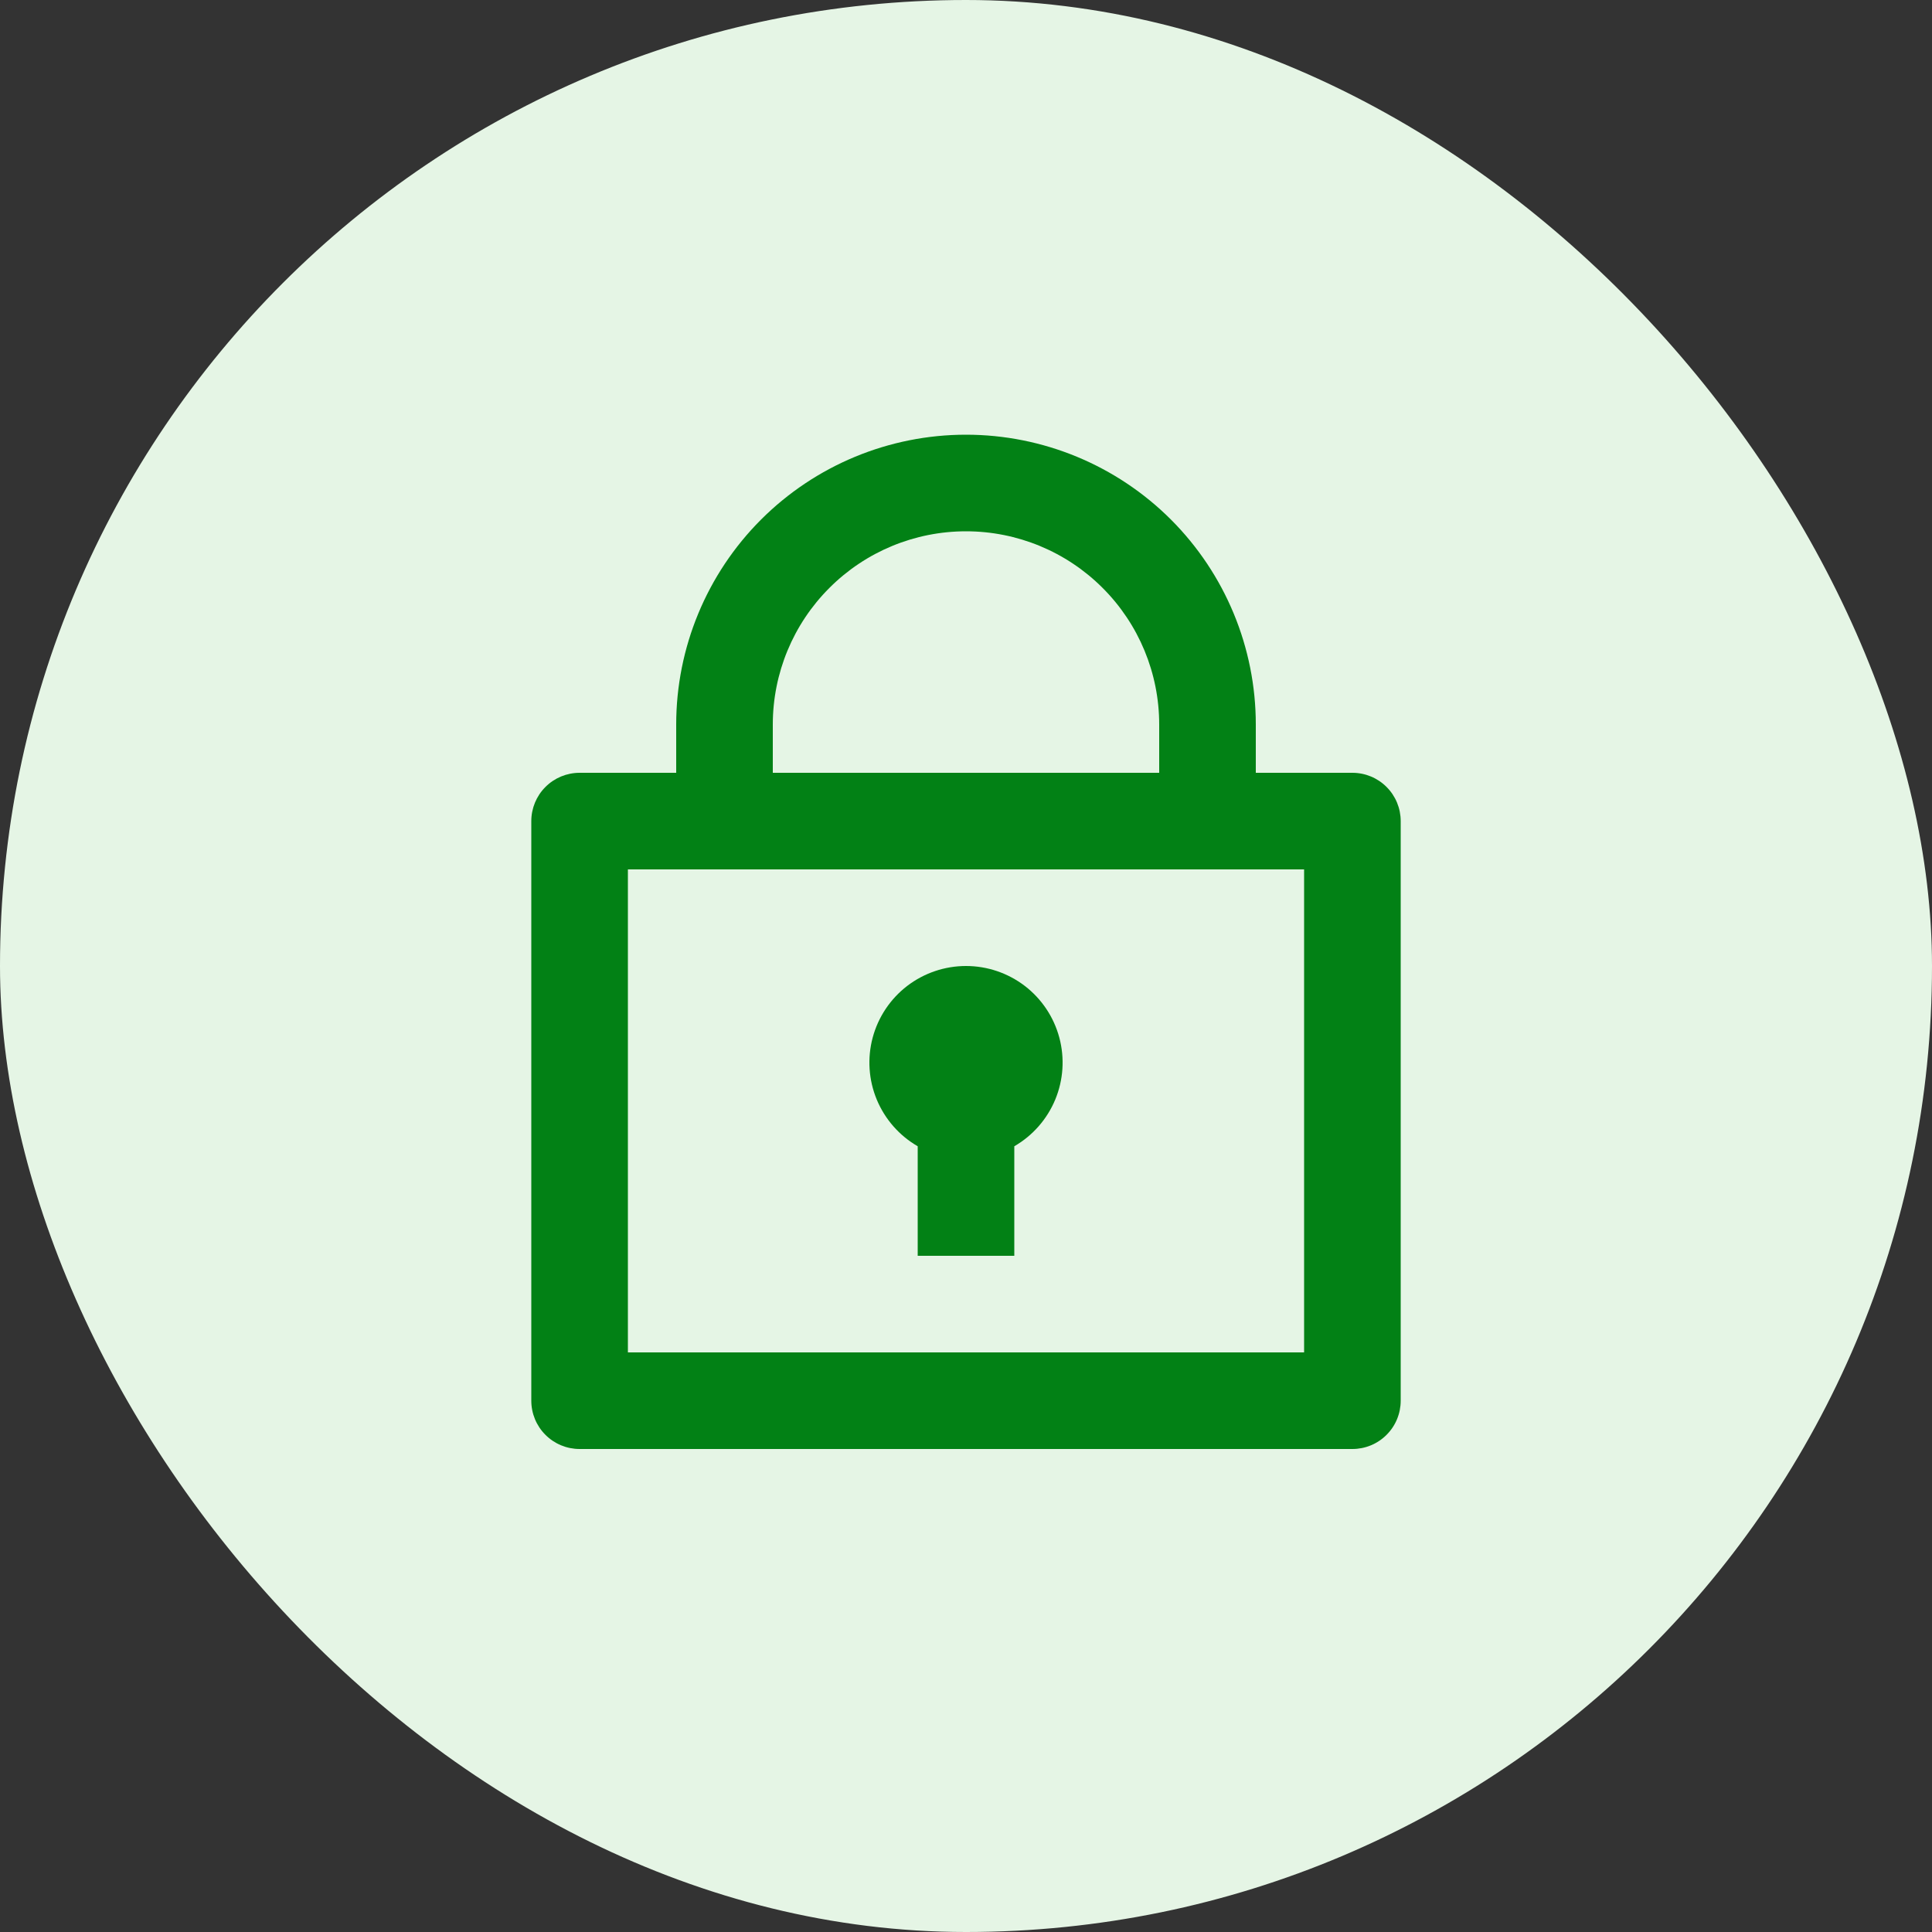 <svg width="40" height="40" viewBox="0 0 40 40" fill="none" xmlns="http://www.w3.org/2000/svg">
<rect x="0" y="0" width="40" height="40" fill="#333333" stroke="none"/>
<rect width="40" height="40" rx="20" fill="#E5F5E5"/>
<g clip-path="url(#clip0_178_3077)">
<path d="M14 16V15C14 13.409 14.632 11.883 15.757 10.757C16.883 9.632 18.409 9 20 9C21.591 9 23.117 9.632 24.243 10.757C25.368 11.883 26 13.409 26 15V16H28C28.265 16 28.52 16.105 28.707 16.293C28.895 16.48 29 16.735 29 17V29C29 29.265 28.895 29.52 28.707 29.707C28.52 29.895 28.265 30 28 30H12C11.735 30 11.48 29.895 11.293 29.707C11.105 29.52 11 29.265 11 29V17C11 16.735 11.105 16.48 11.293 16.293C11.48 16.105 11.735 16 12 16H14ZM27 18H13V28H27V18ZM19 23.732C18.619 23.512 18.321 23.172 18.152 22.765C17.984 22.359 17.954 21.908 18.068 21.482C18.182 21.057 18.433 20.681 18.782 20.413C19.132 20.145 19.56 20 20 20C20.44 20 20.868 20.145 21.218 20.413C21.567 20.681 21.818 21.057 21.932 21.482C22.046 21.908 22.016 22.359 21.848 22.765C21.679 23.172 21.381 23.512 21 23.732V26H19V23.732ZM16 16H24V15C24 13.939 23.579 12.922 22.828 12.172C22.078 11.421 21.061 11 20 11C18.939 11 17.922 11.421 17.172 12.172C16.421 12.922 16 13.939 16 15V16Z" fill="#028115"/>
</g>
<defs>
<clipPath id="clip0_178_3077">
<rect width="24" height="24" fill="white" transform="translate(8 8)"/>
</clipPath>
</defs>
</svg>
